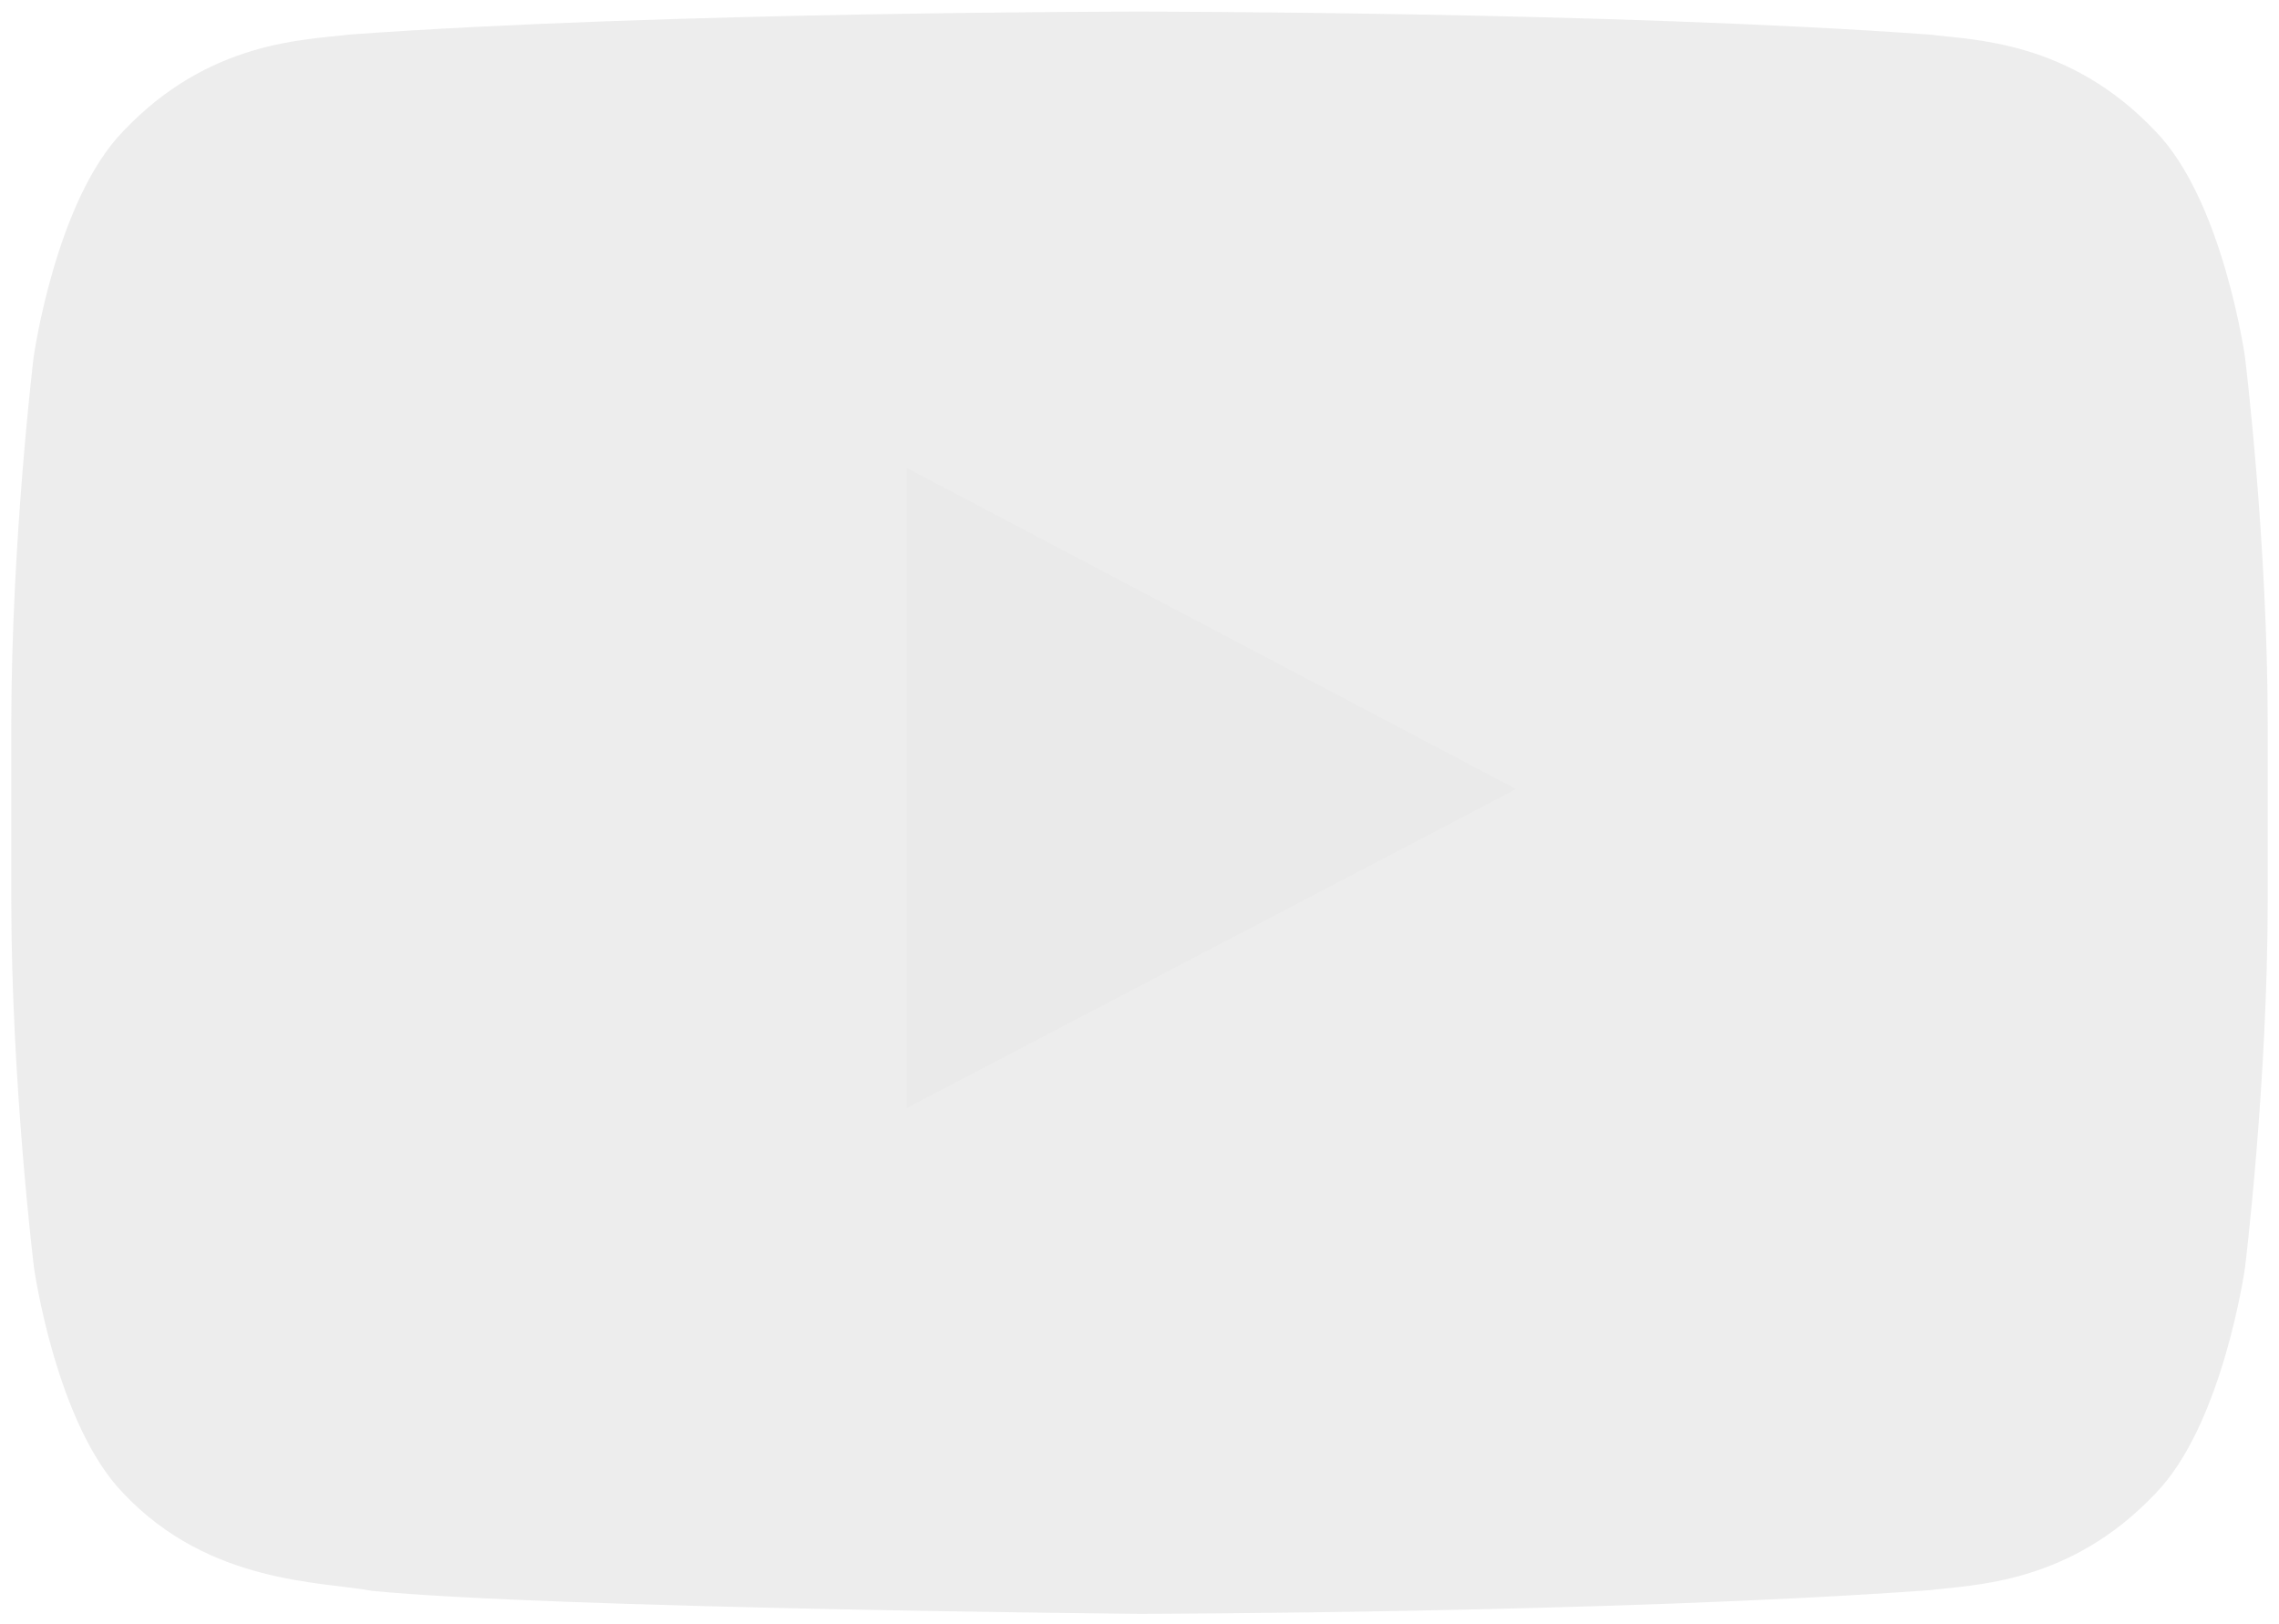 <svg width="101" height="72" viewBox="0 0 101 72" fill="none" xmlns="http://www.w3.org/2000/svg">
<path d="M99.494 15.835C99.494 15.835 98.519 8.877 95.516 5.81C91.714 1.791 87.449 1.775 85.5 1.532C71.506 0.515 50.516 0.515 50.516 0.515H50.468C50.468 0.515 29.478 0.515 15.484 1.532C13.535 1.775 9.27 1.791 5.468 5.81C2.465 8.877 1.49 15.835 1.49 15.835C1.49 15.835 0.5 24.003 0.5 32.187V39.855C0.5 48.023 1.506 56.192 1.506 56.192C1.506 56.192 2.481 63.149 5.484 66.216C9.286 70.236 14.286 70.107 16.506 70.526C24.494 71.301 50.5 71.543 50.5 71.543C50.5 71.543 71.506 71.511 85.5 70.494C87.449 70.252 91.714 70.236 95.516 66.216C98.519 63.149 99.494 56.192 99.494 56.192C99.494 56.192 100.5 48.023 100.5 39.855V32.187C100.5 24.003 99.494 15.835 99.494 15.835Z" fill="#E1E1E1" fill-opacity="0.6"/>
<path d="M40.181 20.742V49.121L67.193 34.98L40.181 20.742Z" fill="#EAEAEA"/>
</svg>
